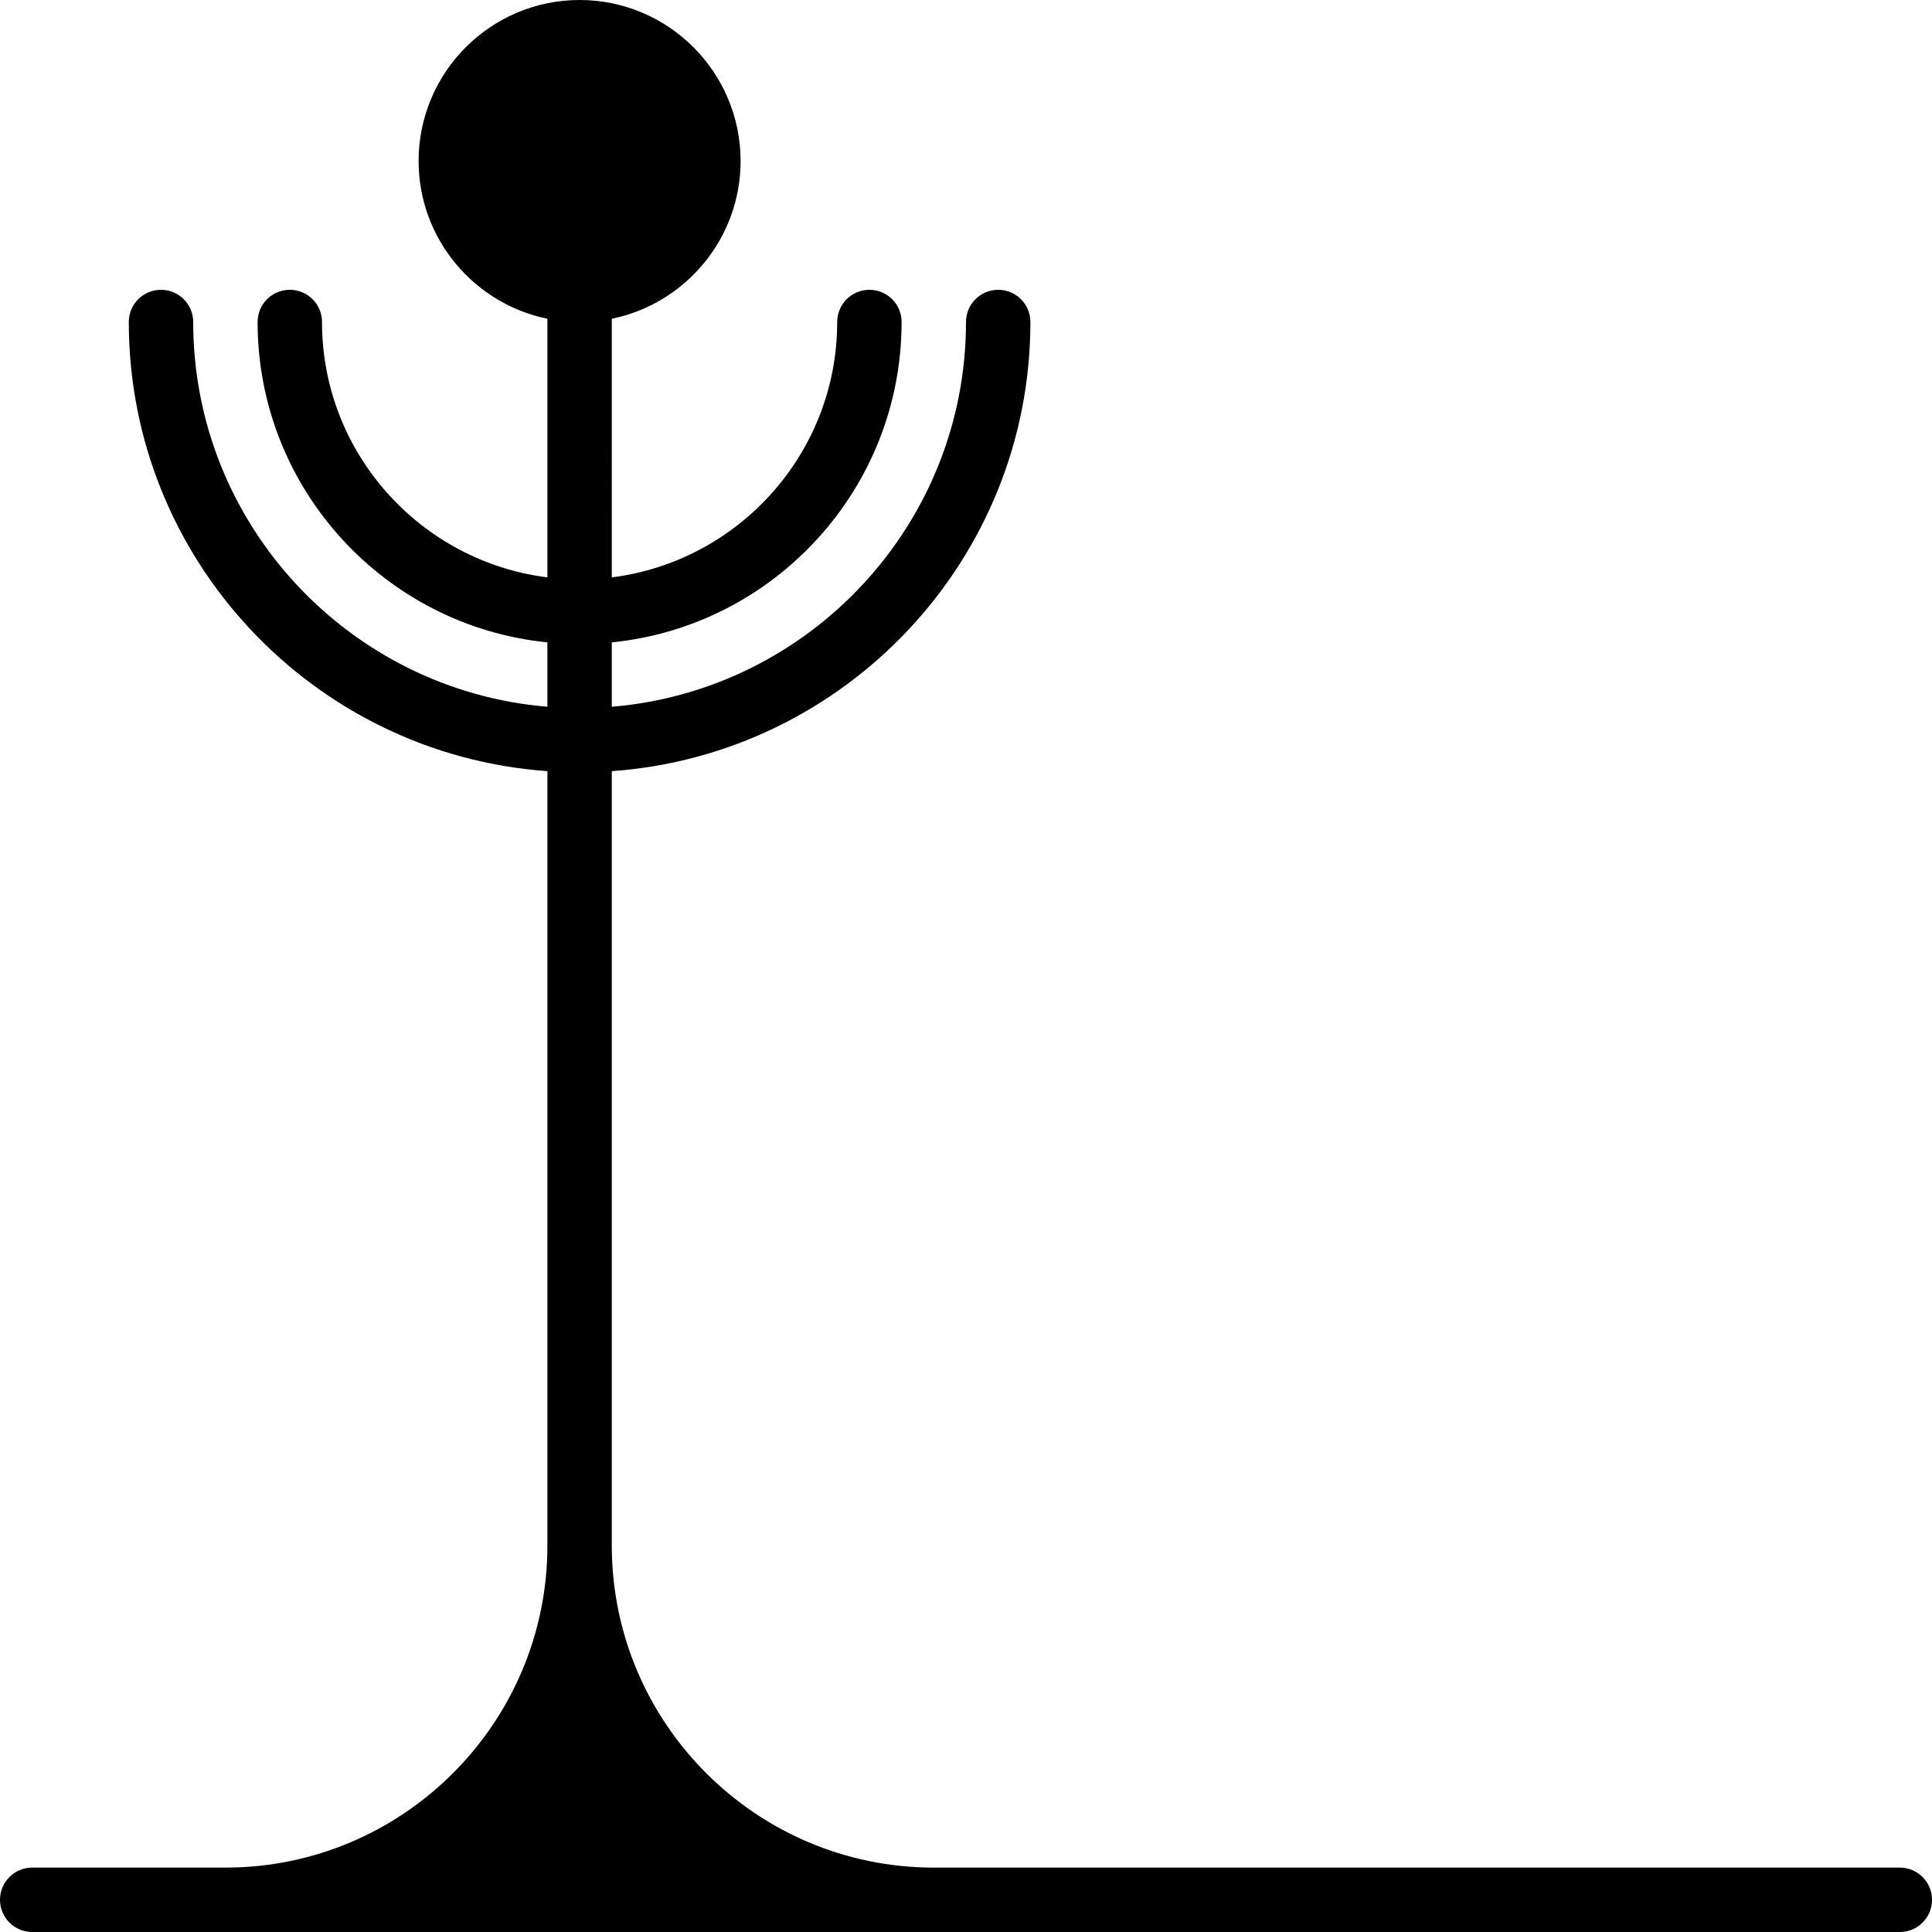 <?xml version="1.0" encoding="iso-8859-1"?>
<!-- Generator: Adobe Illustrator 18.0.0, SVG Export Plug-In . SVG Version: 6.00 Build 0)  -->
<!DOCTYPE svg PUBLIC "-//W3C//DTD SVG 1.1//EN" "http://www.w3.org/Graphics/SVG/1.1/DTD/svg11.dtd">
<svg version="1.1" id="Capa_1" xmlns="http://www.w3.org/2000/svg" xmlns:xlink="http://www.w3.org/1999/xlink" x="0px" y="0px"
	 viewBox="0 0 60 60" style="enable-background:new 0 0 60 60;" xml:space="preserve">
<path d="M59,58H29c-5.514,0-10-4.486-10-10V23.949C26.253,23.433,32,17.382,32,10c0-0.553-0.447-1-1-1s-1,0.447-1,1
	c0,6.28-4.85,11.438-11,11.949v-2c5.046-0.503,9-4.773,9-9.949c0-0.553-0.447-1-1-1s-1,0.447-1,1c0,4.072-3.06,7.436-7,7.931V9.899
	C21.279,9.434,23,7.414,23,5c0-2.757-2.243-5-5-5s-5,2.243-5,5c0,2.414,1.721,4.434,4,4.899v8.032c-3.94-0.495-7-3.859-7-7.931
	c0-0.553-0.447-1-1-1s-1,0.447-1,1c0,5.176,3.954,9.446,9,9.949v2C10.85,21.438,6,16.28,6,10c0-0.553-0.447-1-1-1s-1,0.447-1,1
	c0,7.382,5.747,13.433,13,13.949V48c0,5.514-4.486,10-10,10H1c-0.553,0-1,0.447-1,1s0.447,1,1,1h58c0.553,0,1-0.447,1-1
	S59.553,58,59,58z"/>
<g>
</g>
<g>
</g>
<g>
</g>
<g>
</g>
<g>
</g>
<g>
</g>
<g>
</g>
<g>
</g>
<g>
</g>
<g>
</g>
<g>
</g>
<g>
</g>
<g>
</g>
<g>
</g>
<g>
</g>
</svg>
